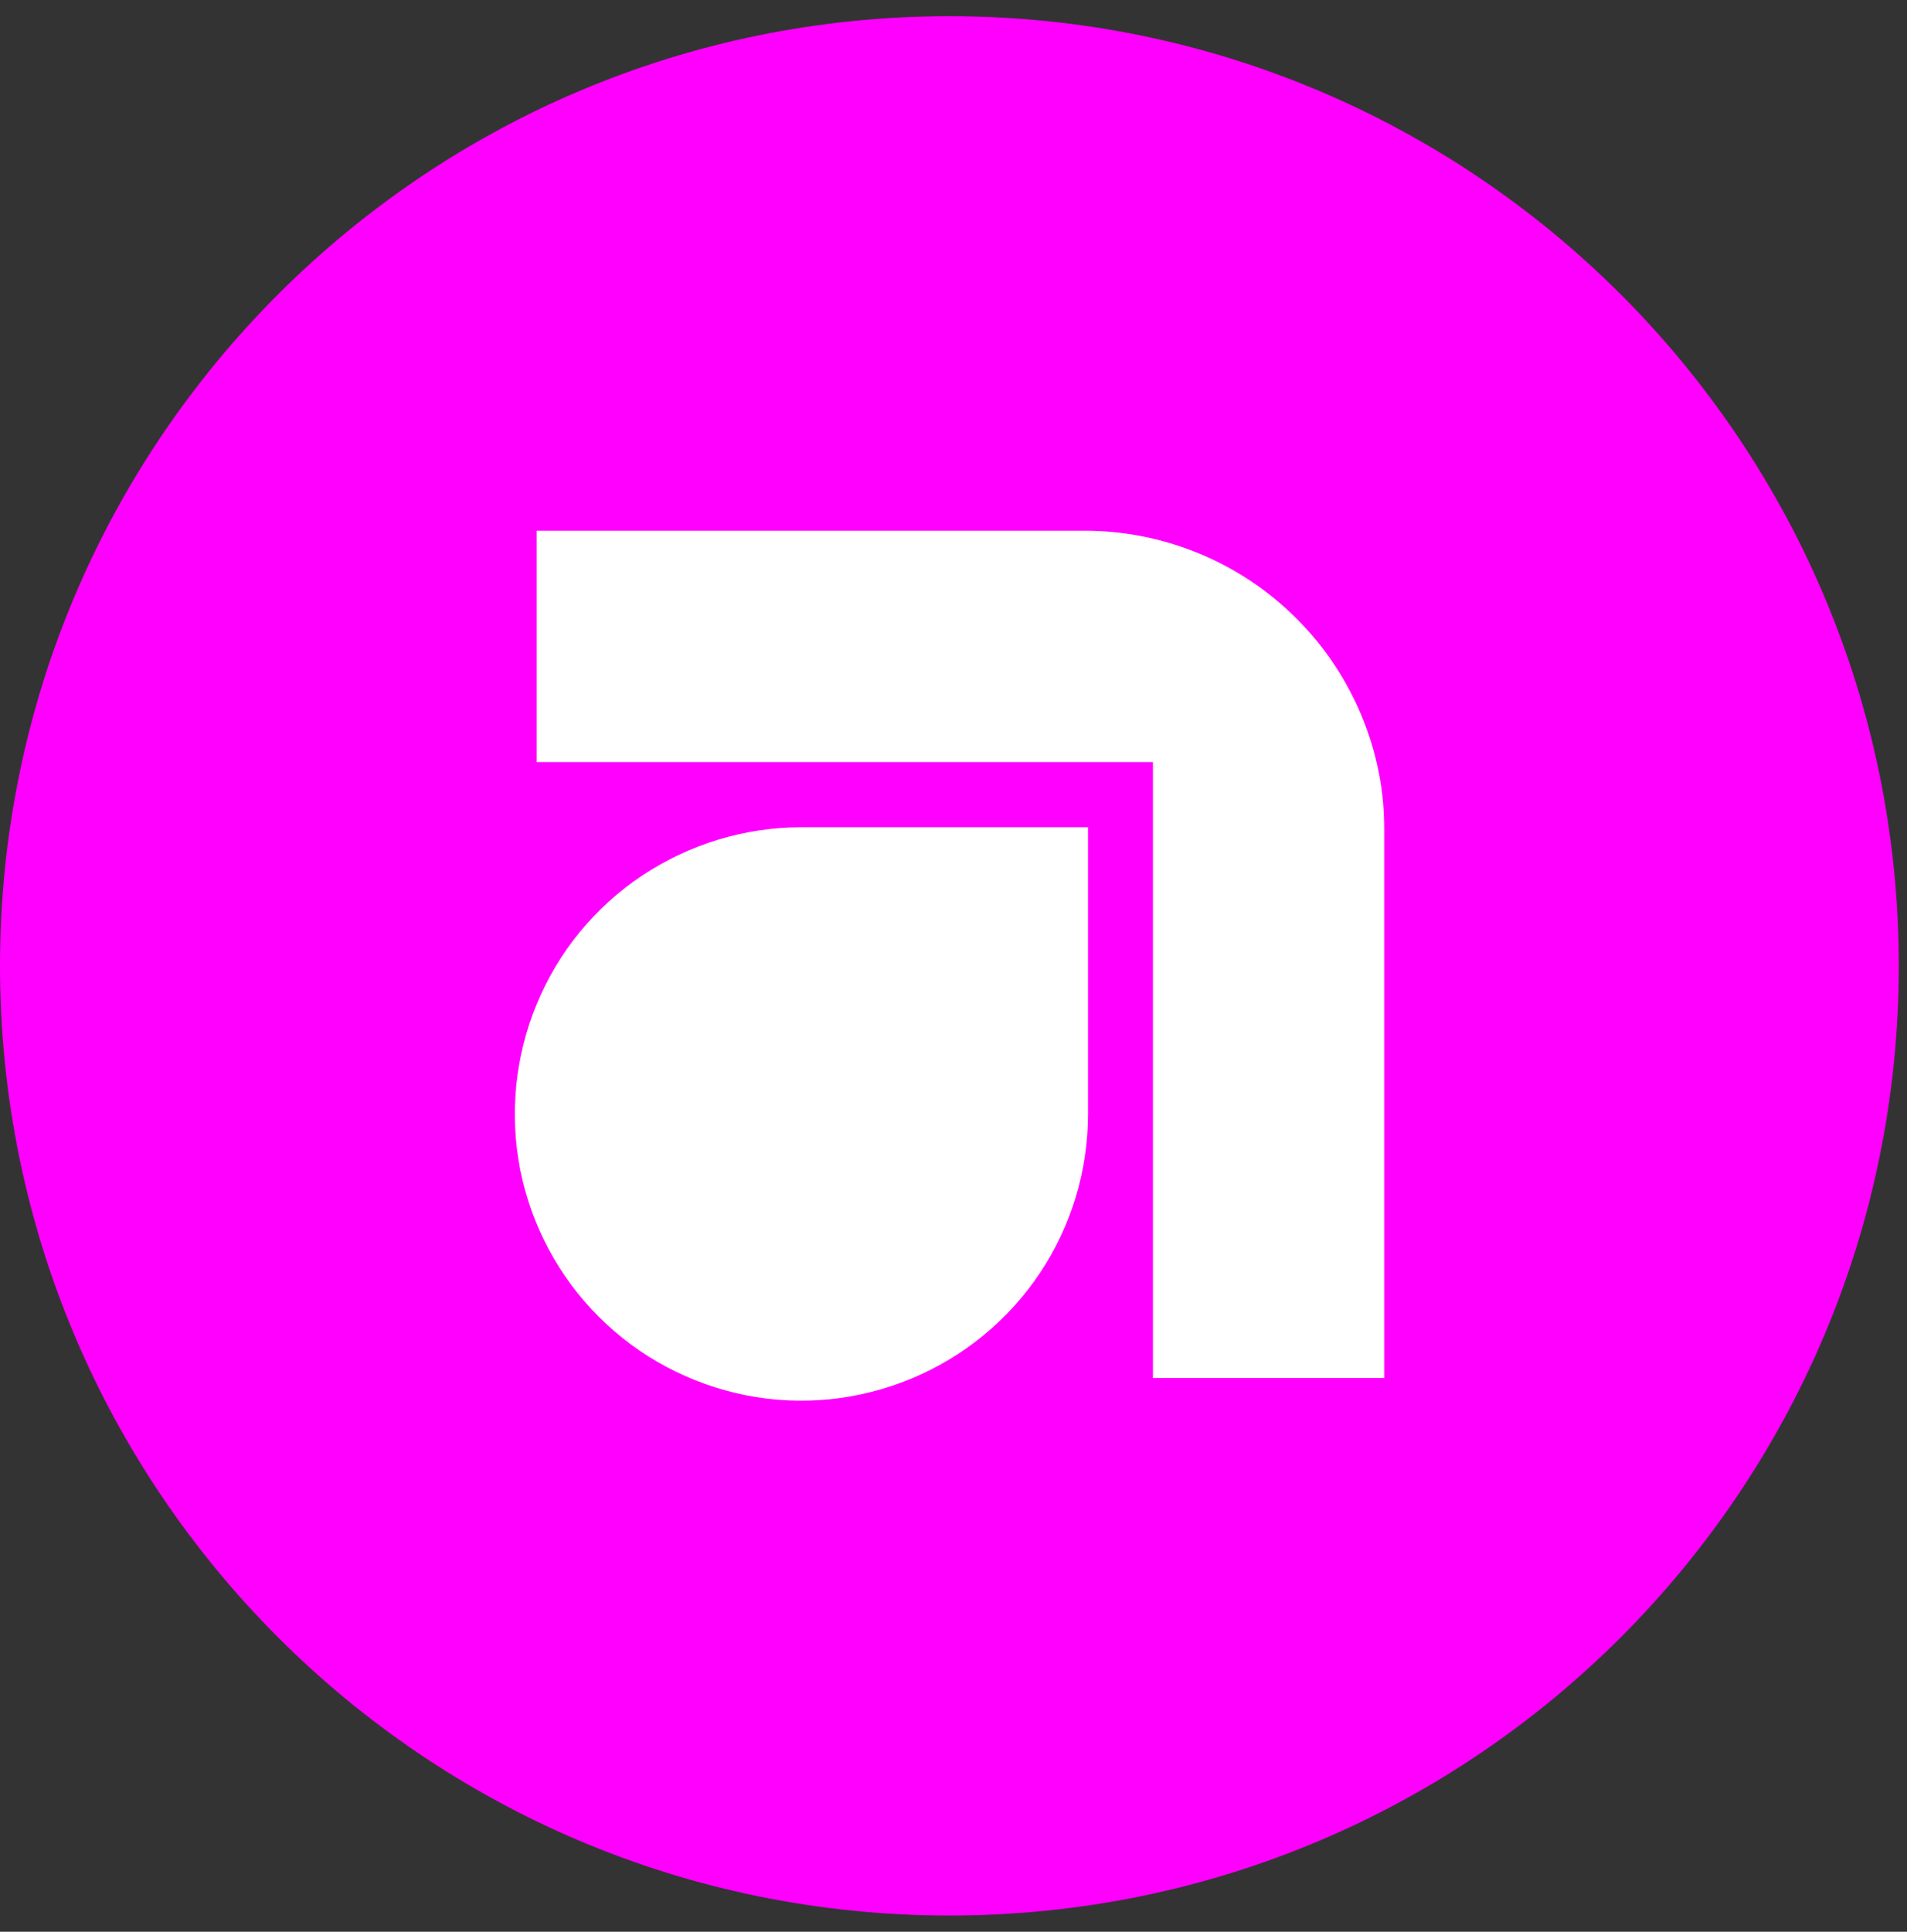 <svg width="79" height="80" viewBox="0 0 79 80" fill="none" xmlns="http://www.w3.org/2000/svg">
<rect x="0" y="0" width="79" height="80" fill="#333333" stroke="none"/>
<g clip-path="url(#clip0_1504_5209)">
<path d="M39.33 79.33C61.051 79.33 78.66 61.721 78.66 40C78.66 18.279 61.051 0.67 39.33 0.67C17.609 0.67 0 18.279 0 40C0 61.721 17.609 79.33 39.33 79.33Z" fill="#FF00FF"/>
<path fill-rule="evenodd" clip-rule="evenodd" d="M22.232 21.989V31.559H47.762V57.069H57.342V34.34C57.342 33.599 57.282 32.849 57.142 32.12C56.612 29.279 55.102 26.709 52.882 24.86C50.662 23.009 47.862 21.989 44.972 21.98H22.232V21.989ZM45.082 34.26H33.202C30.852 34.26 28.562 34.959 26.602 36.26C24.652 37.559 23.122 39.419 22.232 41.59C21.332 43.76 21.102 46.15 21.552 48.45C22.012 50.749 23.142 52.87 24.802 54.529C26.462 56.19 28.582 57.319 30.882 57.779C33.182 58.239 35.572 57.999 37.742 57.099C39.912 56.2 41.772 54.679 43.072 52.73C44.382 50.779 45.072 48.48 45.072 46.13V34.26H45.082Z" fill="white"/>
</g>
<defs>
<clipPath id="clip0_1504_5209">
<rect width="78.66" height="78.66" fill="white" transform="translate(0 0.67)"/>
</clipPath>
</defs>
</svg>
